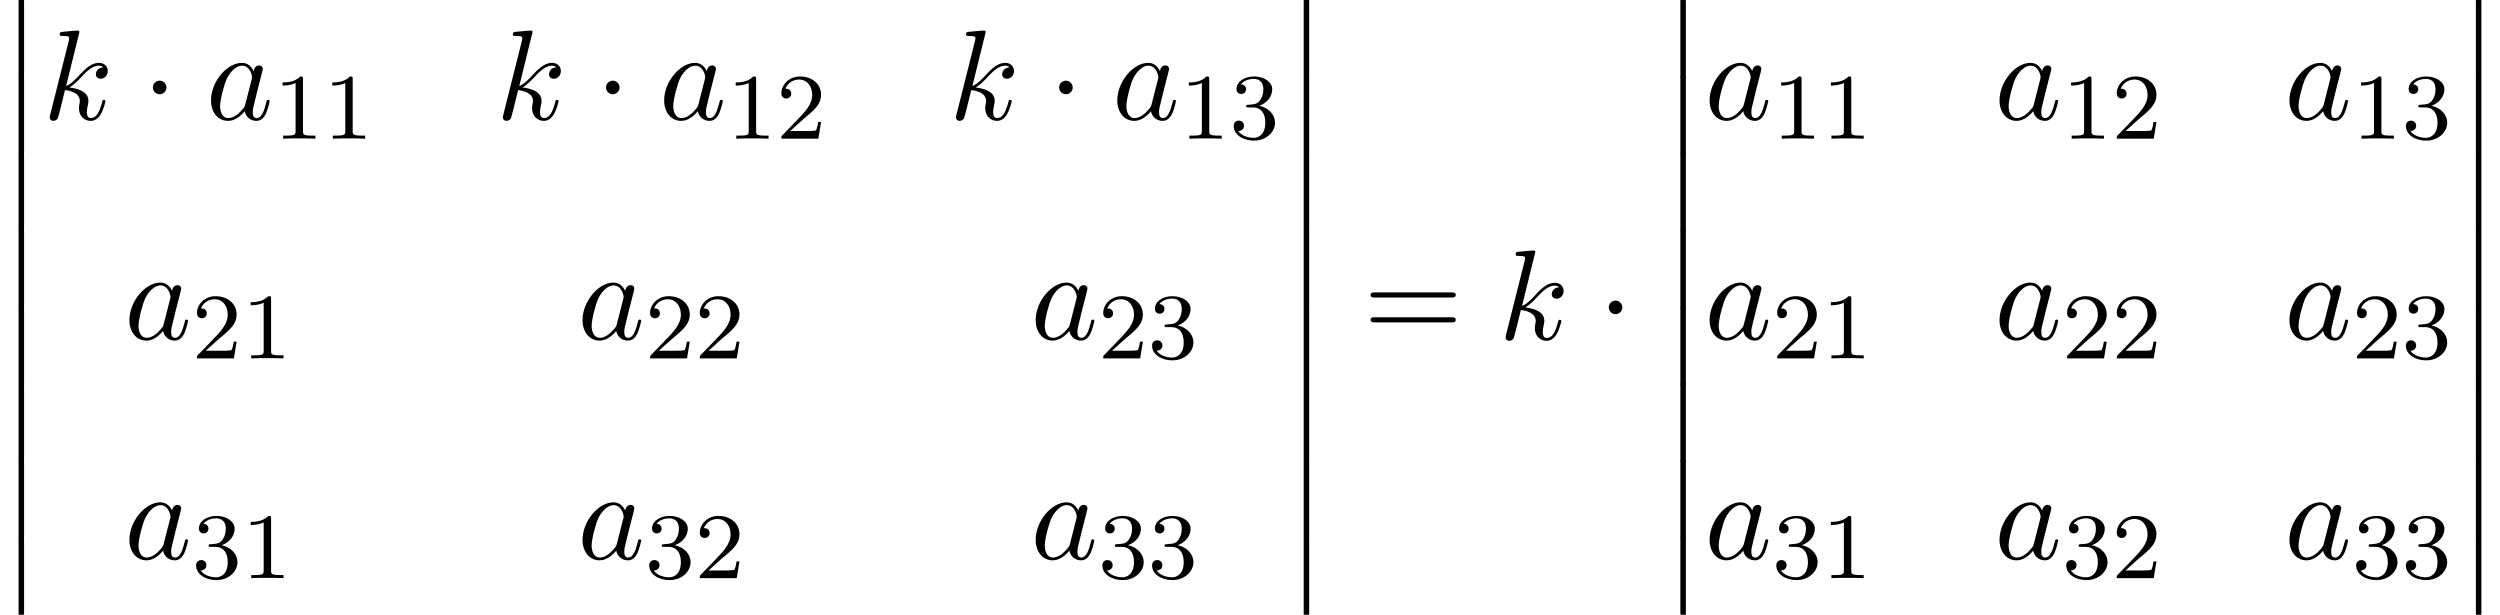 <?xml version='1.0' encoding='UTF-8'?>
<!-- This file was generated by dvisvgm 2.6.3 -->
<svg version='1.1' xmlns='http://www.w3.org/2000/svg' xmlns:xlink='http://www.w3.org/1999/xlink' width='212.945pt' height='52.364pt' viewBox='70.735 57.783 212.945 52.364'>
<defs>
<path id='g3-49' d='M2.503 -5.077C2.503 -5.292 2.487 -5.3 2.271 -5.3C1.945 -4.981 1.522 -4.79 0.765 -4.79V-4.527C0.98 -4.527 1.411 -4.527 1.873 -4.742V-0.654C1.873 -0.359 1.849 -0.263 1.092 -0.263H0.813V0C1.14 -0.024 1.825 -0.024 2.184 -0.024S3.236 -0.024 3.563 0V-0.263H3.284C2.527 -0.263 2.503 -0.359 2.503 -0.654V-5.077Z'/>
<path id='g3-50' d='M2.248 -1.626C2.375 -1.745 2.71 -2.008 2.837 -2.12C3.332 -2.574 3.802 -3.013 3.802 -3.738C3.802 -4.686 3.005 -5.3 2.008 -5.3C1.052 -5.3 0.422 -4.575 0.422 -3.866C0.422 -3.475 0.733 -3.419 0.845 -3.419C1.012 -3.419 1.259 -3.539 1.259 -3.842C1.259 -4.256 0.861 -4.256 0.765 -4.256C0.996 -4.838 1.53 -5.037 1.921 -5.037C2.662 -5.037 3.045 -4.407 3.045 -3.738C3.045 -2.909 2.463 -2.303 1.522 -1.339L0.518 -0.303C0.422 -0.215 0.422 -0.199 0.422 0H3.571L3.802 -1.427H3.555C3.531 -1.267 3.467 -0.869 3.371 -0.717C3.324 -0.654 2.718 -0.654 2.59 -0.654H1.172L2.248 -1.626Z'/>
<path id='g3-51' d='M2.016 -2.662C2.646 -2.662 3.045 -2.2 3.045 -1.363C3.045 -0.367 2.479 -0.072 2.056 -0.072C1.618 -0.072 1.02 -0.231 0.741 -0.654C1.028 -0.654 1.227 -0.837 1.227 -1.1C1.227 -1.355 1.044 -1.538 0.789 -1.538C0.574 -1.538 0.351 -1.403 0.351 -1.084C0.351 -0.327 1.164 0.167 2.072 0.167C3.132 0.167 3.873 -0.566 3.873 -1.363C3.873 -2.024 3.347 -2.63 2.534 -2.805C3.164 -3.029 3.634 -3.571 3.634 -4.208S2.917 -5.3 2.088 -5.3C1.235 -5.3 0.59 -4.838 0.59 -4.232C0.59 -3.937 0.789 -3.81 0.996 -3.81C1.243 -3.81 1.403 -3.985 1.403 -4.216C1.403 -4.511 1.148 -4.623 0.972 -4.631C1.307 -5.069 1.921 -5.093 2.064 -5.093C2.271 -5.093 2.877 -5.029 2.877 -4.208C2.877 -3.65 2.646 -3.316 2.534 -3.188C2.295 -2.941 2.112 -2.925 1.626 -2.893C1.474 -2.885 1.411 -2.877 1.411 -2.774C1.411 -2.662 1.482 -2.662 1.618 -2.662H2.016Z'/>
<path id='g1-1' d='M2.095 -2.727C2.095 -3.044 1.833 -3.305 1.516 -3.305S0.938 -3.044 0.938 -2.727S1.2 -2.149 1.516 -2.149S2.095 -2.411 2.095 -2.727Z'/>
<path id='g4-61' d='M7.495 -3.567C7.658 -3.567 7.865 -3.567 7.865 -3.785S7.658 -4.004 7.505 -4.004H0.971C0.818 -4.004 0.611 -4.004 0.611 -3.785S0.818 -3.567 0.982 -3.567H7.495ZM7.505 -1.451C7.658 -1.451 7.865 -1.451 7.865 -1.669S7.658 -1.887 7.495 -1.887H0.982C0.818 -1.887 0.611 -1.887 0.611 -1.669S0.818 -1.451 0.971 -1.451H7.505Z'/>
<path id='g2-97' d='M4.069 -4.124C3.873 -4.527 3.556 -4.822 3.065 -4.822C1.789 -4.822 0.436 -3.218 0.436 -1.625C0.436 -0.6 1.036 0.12 1.887 0.12C2.105 0.12 2.651 0.076 3.305 -0.698C3.393 -0.24 3.775 0.12 4.298 0.12C4.68 0.12 4.931 -0.131 5.105 -0.48C5.291 -0.873 5.433 -1.538 5.433 -1.56C5.433 -1.669 5.335 -1.669 5.302 -1.669C5.193 -1.669 5.182 -1.625 5.149 -1.473C4.964 -0.764 4.767 -0.12 4.32 -0.12C4.025 -0.12 3.993 -0.404 3.993 -0.622C3.993 -0.862 4.015 -0.949 4.135 -1.429C4.255 -1.887 4.276 -1.996 4.375 -2.411L4.767 -3.938C4.844 -4.244 4.844 -4.265 4.844 -4.309C4.844 -4.495 4.713 -4.604 4.527 -4.604C4.265 -4.604 4.102 -4.364 4.069 -4.124ZM3.36 -1.298C3.305 -1.102 3.305 -1.08 3.142 -0.895C2.662 -0.295 2.215 -0.12 1.909 -0.12C1.364 -0.12 1.211 -0.72 1.211 -1.145C1.211 -1.691 1.56 -3.033 1.811 -3.535C2.149 -4.178 2.64 -4.582 3.076 -4.582C3.785 -4.582 3.938 -3.687 3.938 -3.622S3.916 -3.491 3.905 -3.436L3.36 -1.298Z'/>
<path id='g2-107' d='M3.131 -7.451C3.131 -7.462 3.131 -7.571 2.989 -7.571C2.738 -7.571 1.942 -7.484 1.658 -7.462C1.571 -7.451 1.451 -7.44 1.451 -7.244C1.451 -7.113 1.549 -7.113 1.713 -7.113C2.236 -7.113 2.258 -7.036 2.258 -6.927L2.225 -6.709L0.644 -0.425C0.6 -0.273 0.6 -0.251 0.6 -0.185C0.6 0.065 0.818 0.12 0.916 0.12C1.058 0.12 1.222 0.022 1.287 -0.109C1.342 -0.207 1.833 -2.225 1.898 -2.498C2.269 -2.465 3.164 -2.291 3.164 -1.571C3.164 -1.495 3.164 -1.451 3.131 -1.342C3.109 -1.211 3.087 -1.08 3.087 -0.96C3.087 -0.316 3.524 0.12 4.091 0.12C4.418 0.12 4.713 -0.055 4.953 -0.458C5.225 -0.938 5.345 -1.538 5.345 -1.56C5.345 -1.669 5.247 -1.669 5.215 -1.669C5.105 -1.669 5.095 -1.625 5.062 -1.473C4.844 -0.676 4.593 -0.12 4.113 -0.12C3.905 -0.12 3.764 -0.24 3.764 -0.633C3.764 -0.818 3.807 -1.069 3.851 -1.244C3.895 -1.429 3.895 -1.473 3.895 -1.582C3.895 -2.291 3.207 -2.607 2.28 -2.727C2.618 -2.924 2.967 -3.273 3.218 -3.535C3.742 -4.113 4.244 -4.582 4.778 -4.582C4.844 -4.582 4.855 -4.582 4.876 -4.571C5.007 -4.549 5.018 -4.549 5.105 -4.484C5.127 -4.473 5.127 -4.462 5.149 -4.44C4.625 -4.407 4.527 -3.982 4.527 -3.851C4.527 -3.676 4.647 -3.469 4.942 -3.469C5.225 -3.469 5.542 -3.709 5.542 -4.135C5.542 -4.462 5.291 -4.822 4.8 -4.822C4.495 -4.822 3.993 -4.735 3.207 -3.862C2.836 -3.447 2.411 -3.011 1.996 -2.847L3.131 -7.451Z'/>
<path id='g0-12' d='M1.582 6.371C1.582 6.545 1.582 6.775 1.811 6.775C2.051 6.775 2.051 6.556 2.051 6.371V0.175C2.051 0 2.051 -0.229 1.822 -0.229C1.582 -0.229 1.582 -0.011 1.582 0.175V6.371Z'/>
</defs>
<g id='page1'>
<use x='70.735' y='57.783' xlink:href='#g0-12'/>
<use x='70.735' y='64.329' xlink:href='#g0-12'/>
<use x='70.735' y='70.874' xlink:href='#g0-12'/>
<use x='70.735' y='77.42' xlink:href='#g0-12'/>
<use x='70.735' y='83.965' xlink:href='#g0-12'/>
<use x='70.735' y='90.511' xlink:href='#g0-12'/>
<use x='70.735' y='97.056' xlink:href='#g0-12'/>
<use x='70.735' y='103.602' xlink:href='#g0-12'/>
<use x='74.371' y='67.959' xlink:href='#g2-107'/>
<use x='82.818' y='67.959' xlink:href='#g1-1'/>
<use x='88.273' y='67.959' xlink:href='#g2-97'/>
<use x='94.039' y='69.596' xlink:href='#g3-49'/>
<use x='98.273' y='69.596' xlink:href='#g3-49'/>
<use x='112.968' y='67.959' xlink:href='#g2-107'/>
<use x='121.415' y='67.959' xlink:href='#g1-1'/>
<use x='126.87' y='67.959' xlink:href='#g2-97'/>
<use x='132.636' y='69.596' xlink:href='#g3-49'/>
<use x='136.87' y='69.596' xlink:href='#g3-50'/>
<use x='151.565' y='67.959' xlink:href='#g2-107'/>
<use x='160.012' y='67.959' xlink:href='#g1-1'/>
<use x='165.467' y='67.959' xlink:href='#g2-97'/>
<use x='171.233' y='69.596' xlink:href='#g3-49'/>
<use x='175.467' y='69.596' xlink:href='#g3-51'/>
<use x='81.322' y='86.675' xlink:href='#g2-97'/>
<use x='87.088' y='88.311' xlink:href='#g3-50'/>
<use x='91.322' y='88.311' xlink:href='#g3-49'/>
<use x='119.919' y='86.675' xlink:href='#g2-97'/>
<use x='125.685' y='88.311' xlink:href='#g3-50'/>
<use x='129.919' y='88.311' xlink:href='#g3-50'/>
<use x='158.516' y='86.675' xlink:href='#g2-97'/>
<use x='164.282' y='88.311' xlink:href='#g3-50'/>
<use x='168.516' y='88.311' xlink:href='#g3-51'/>
<use x='81.322' y='105.391' xlink:href='#g2-97'/>
<use x='87.088' y='107.027' xlink:href='#g3-51'/>
<use x='91.322' y='107.027' xlink:href='#g3-49'/>
<use x='119.919' y='105.391' xlink:href='#g2-97'/>
<use x='125.685' y='107.027' xlink:href='#g3-51'/>
<use x='129.919' y='107.027' xlink:href='#g3-50'/>
<use x='158.516' y='105.391' xlink:href='#g2-97'/>
<use x='164.282' y='107.027' xlink:href='#g3-51'/>
<use x='168.516' y='107.027' xlink:href='#g3-51'/>
<use x='180.199' y='57.783' xlink:href='#g0-12'/>
<use x='180.199' y='64.329' xlink:href='#g0-12'/>
<use x='180.199' y='70.874' xlink:href='#g0-12'/>
<use x='180.199' y='77.42' xlink:href='#g0-12'/>
<use x='180.199' y='83.965' xlink:href='#g0-12'/>
<use x='180.199' y='90.511' xlink:href='#g0-12'/>
<use x='180.199' y='97.056' xlink:href='#g0-12'/>
<use x='180.199' y='103.602' xlink:href='#g0-12'/>
<use x='186.866' y='86.693' xlink:href='#g4-61'/>
<use x='198.381' y='86.693' xlink:href='#g2-107'/>
<use x='206.828' y='86.693' xlink:href='#g1-1'/>
<use x='212.283' y='57.783' xlink:href='#g0-12'/>
<use x='212.283' y='64.329' xlink:href='#g0-12'/>
<use x='212.283' y='70.874' xlink:href='#g0-12'/>
<use x='212.283' y='77.42' xlink:href='#g0-12'/>
<use x='212.283' y='83.965' xlink:href='#g0-12'/>
<use x='212.283' y='90.511' xlink:href='#g0-12'/>
<use x='212.283' y='97.056' xlink:href='#g0-12'/>
<use x='212.283' y='103.602' xlink:href='#g0-12'/>
<use x='215.919' y='67.959' xlink:href='#g2-97'/>
<use x='221.685' y='69.596' xlink:href='#g3-49'/>
<use x='225.92' y='69.596' xlink:href='#g3-49'/>
<use x='240.615' y='67.959' xlink:href='#g2-97'/>
<use x='246.381' y='69.596' xlink:href='#g3-49'/>
<use x='250.615' y='69.596' xlink:href='#g3-50'/>
<use x='265.31' y='67.959' xlink:href='#g2-97'/>
<use x='271.077' y='69.596' xlink:href='#g3-49'/>
<use x='275.311' y='69.596' xlink:href='#g3-51'/>
<use x='215.919' y='86.675' xlink:href='#g2-97'/>
<use x='221.685' y='88.311' xlink:href='#g3-50'/>
<use x='225.92' y='88.311' xlink:href='#g3-49'/>
<use x='240.615' y='86.675' xlink:href='#g2-97'/>
<use x='246.381' y='88.311' xlink:href='#g3-50'/>
<use x='250.615' y='88.311' xlink:href='#g3-50'/>
<use x='265.31' y='86.675' xlink:href='#g2-97'/>
<use x='271.077' y='88.311' xlink:href='#g3-50'/>
<use x='275.311' y='88.311' xlink:href='#g3-51'/>
<use x='215.919' y='105.391' xlink:href='#g2-97'/>
<use x='221.685' y='107.027' xlink:href='#g3-51'/>
<use x='225.92' y='107.027' xlink:href='#g3-49'/>
<use x='240.615' y='105.391' xlink:href='#g2-97'/>
<use x='246.381' y='107.027' xlink:href='#g3-51'/>
<use x='250.615' y='107.027' xlink:href='#g3-50'/>
<use x='265.31' y='105.391' xlink:href='#g2-97'/>
<use x='271.077' y='107.027' xlink:href='#g3-51'/>
<use x='275.311' y='107.027' xlink:href='#g3-51'/>
<use x='280.043' y='57.783' xlink:href='#g0-12'/>
<use x='280.043' y='64.329' xlink:href='#g0-12'/>
<use x='280.043' y='70.874' xlink:href='#g0-12'/>
<use x='280.043' y='77.42' xlink:href='#g0-12'/>
<use x='280.043' y='83.965' xlink:href='#g0-12'/>
<use x='280.043' y='90.511' xlink:href='#g0-12'/>
<use x='280.043' y='97.056' xlink:href='#g0-12'/>
<use x='280.043' y='103.602' xlink:href='#g0-12'/>
</g>
</svg><!--Rendered by QuickLaTeX.com-->